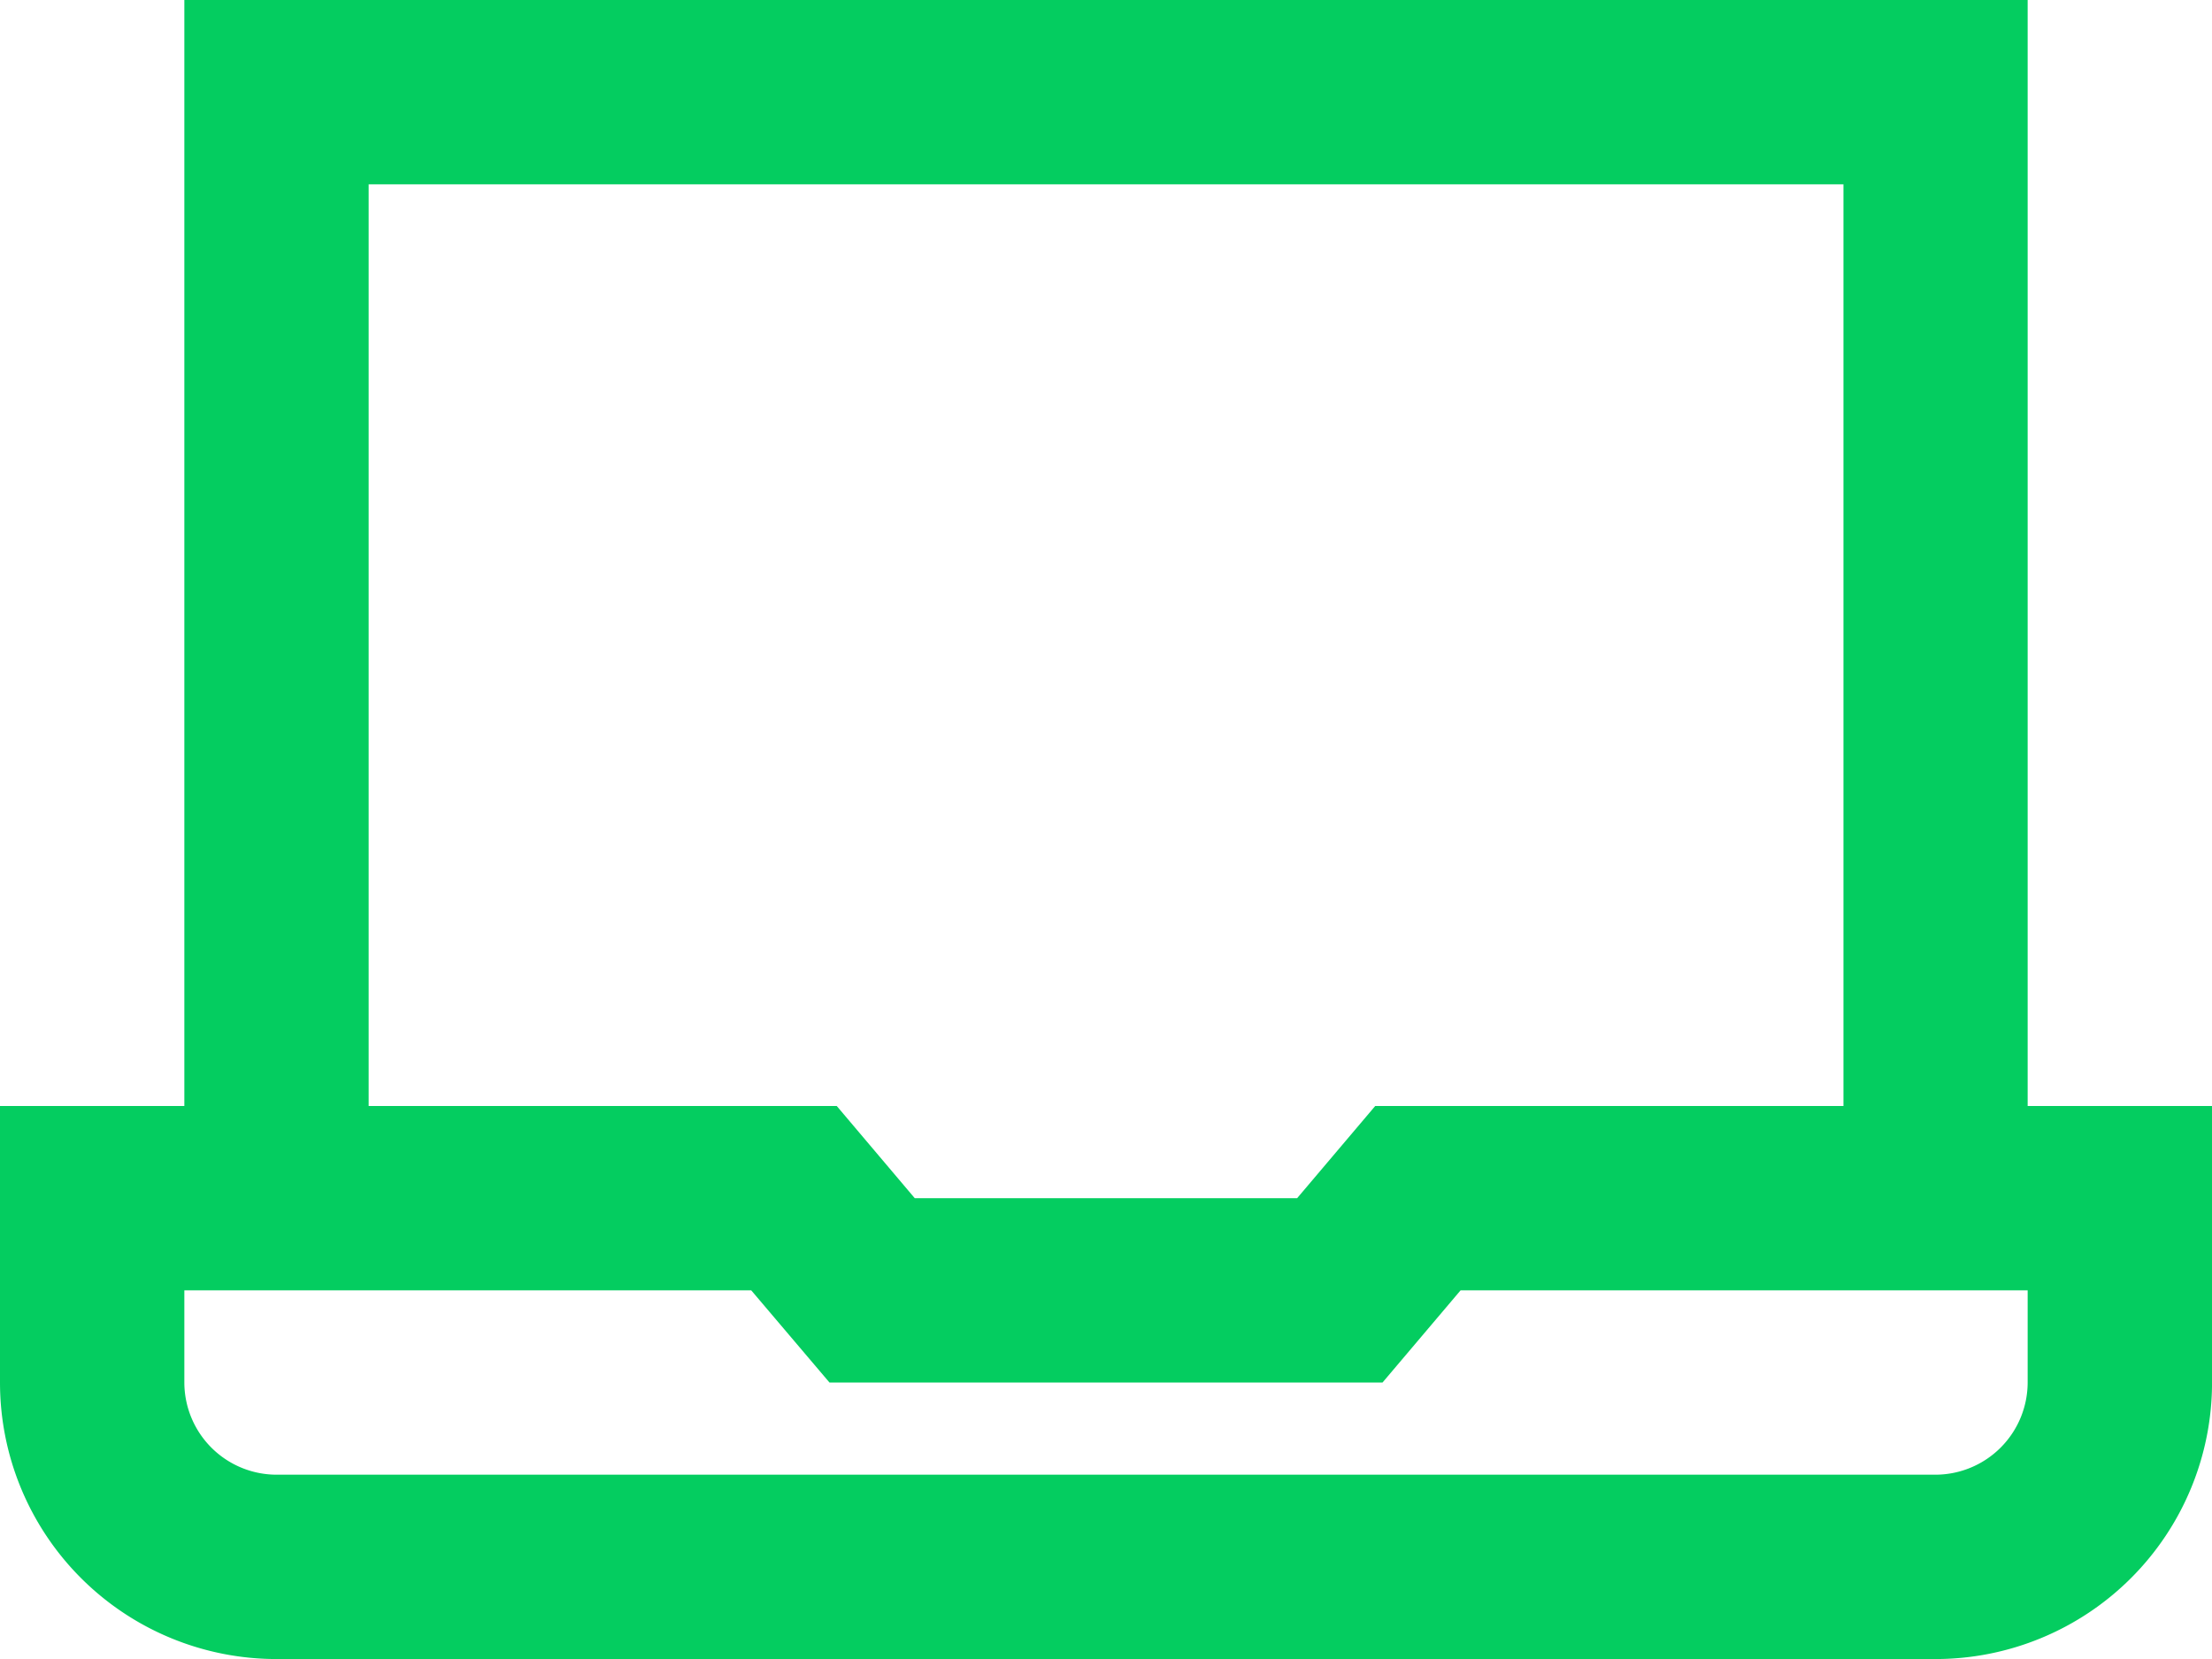 <svg xmlns="http://www.w3.org/2000/svg" id="_01_align_center" data-name="01 align center" width="59.876" height="44.907" viewBox="0 0 59.876 44.907"><path id="Caminho_22987" data-name="Caminho 22987" d="M54.886,32.938V3H4.99V32.938H0v7.485a7.485,7.485,0,0,0,7.485,7.485H52.392a7.485,7.485,0,0,0,7.485-7.485V32.938ZM9.979,7.99H49.9V32.938H37.225l-2.113,2.495H24.761l-2.111-2.495H9.979ZM54.886,40.423a2.5,2.5,0,0,1-2.495,2.495H7.485A2.5,2.5,0,0,1,4.99,40.423V37.928H20.335l2.118,2.495H37.423l2.113-2.495H54.886Z" transform="translate(0 -3)" fill="#04cd60"></path></svg>